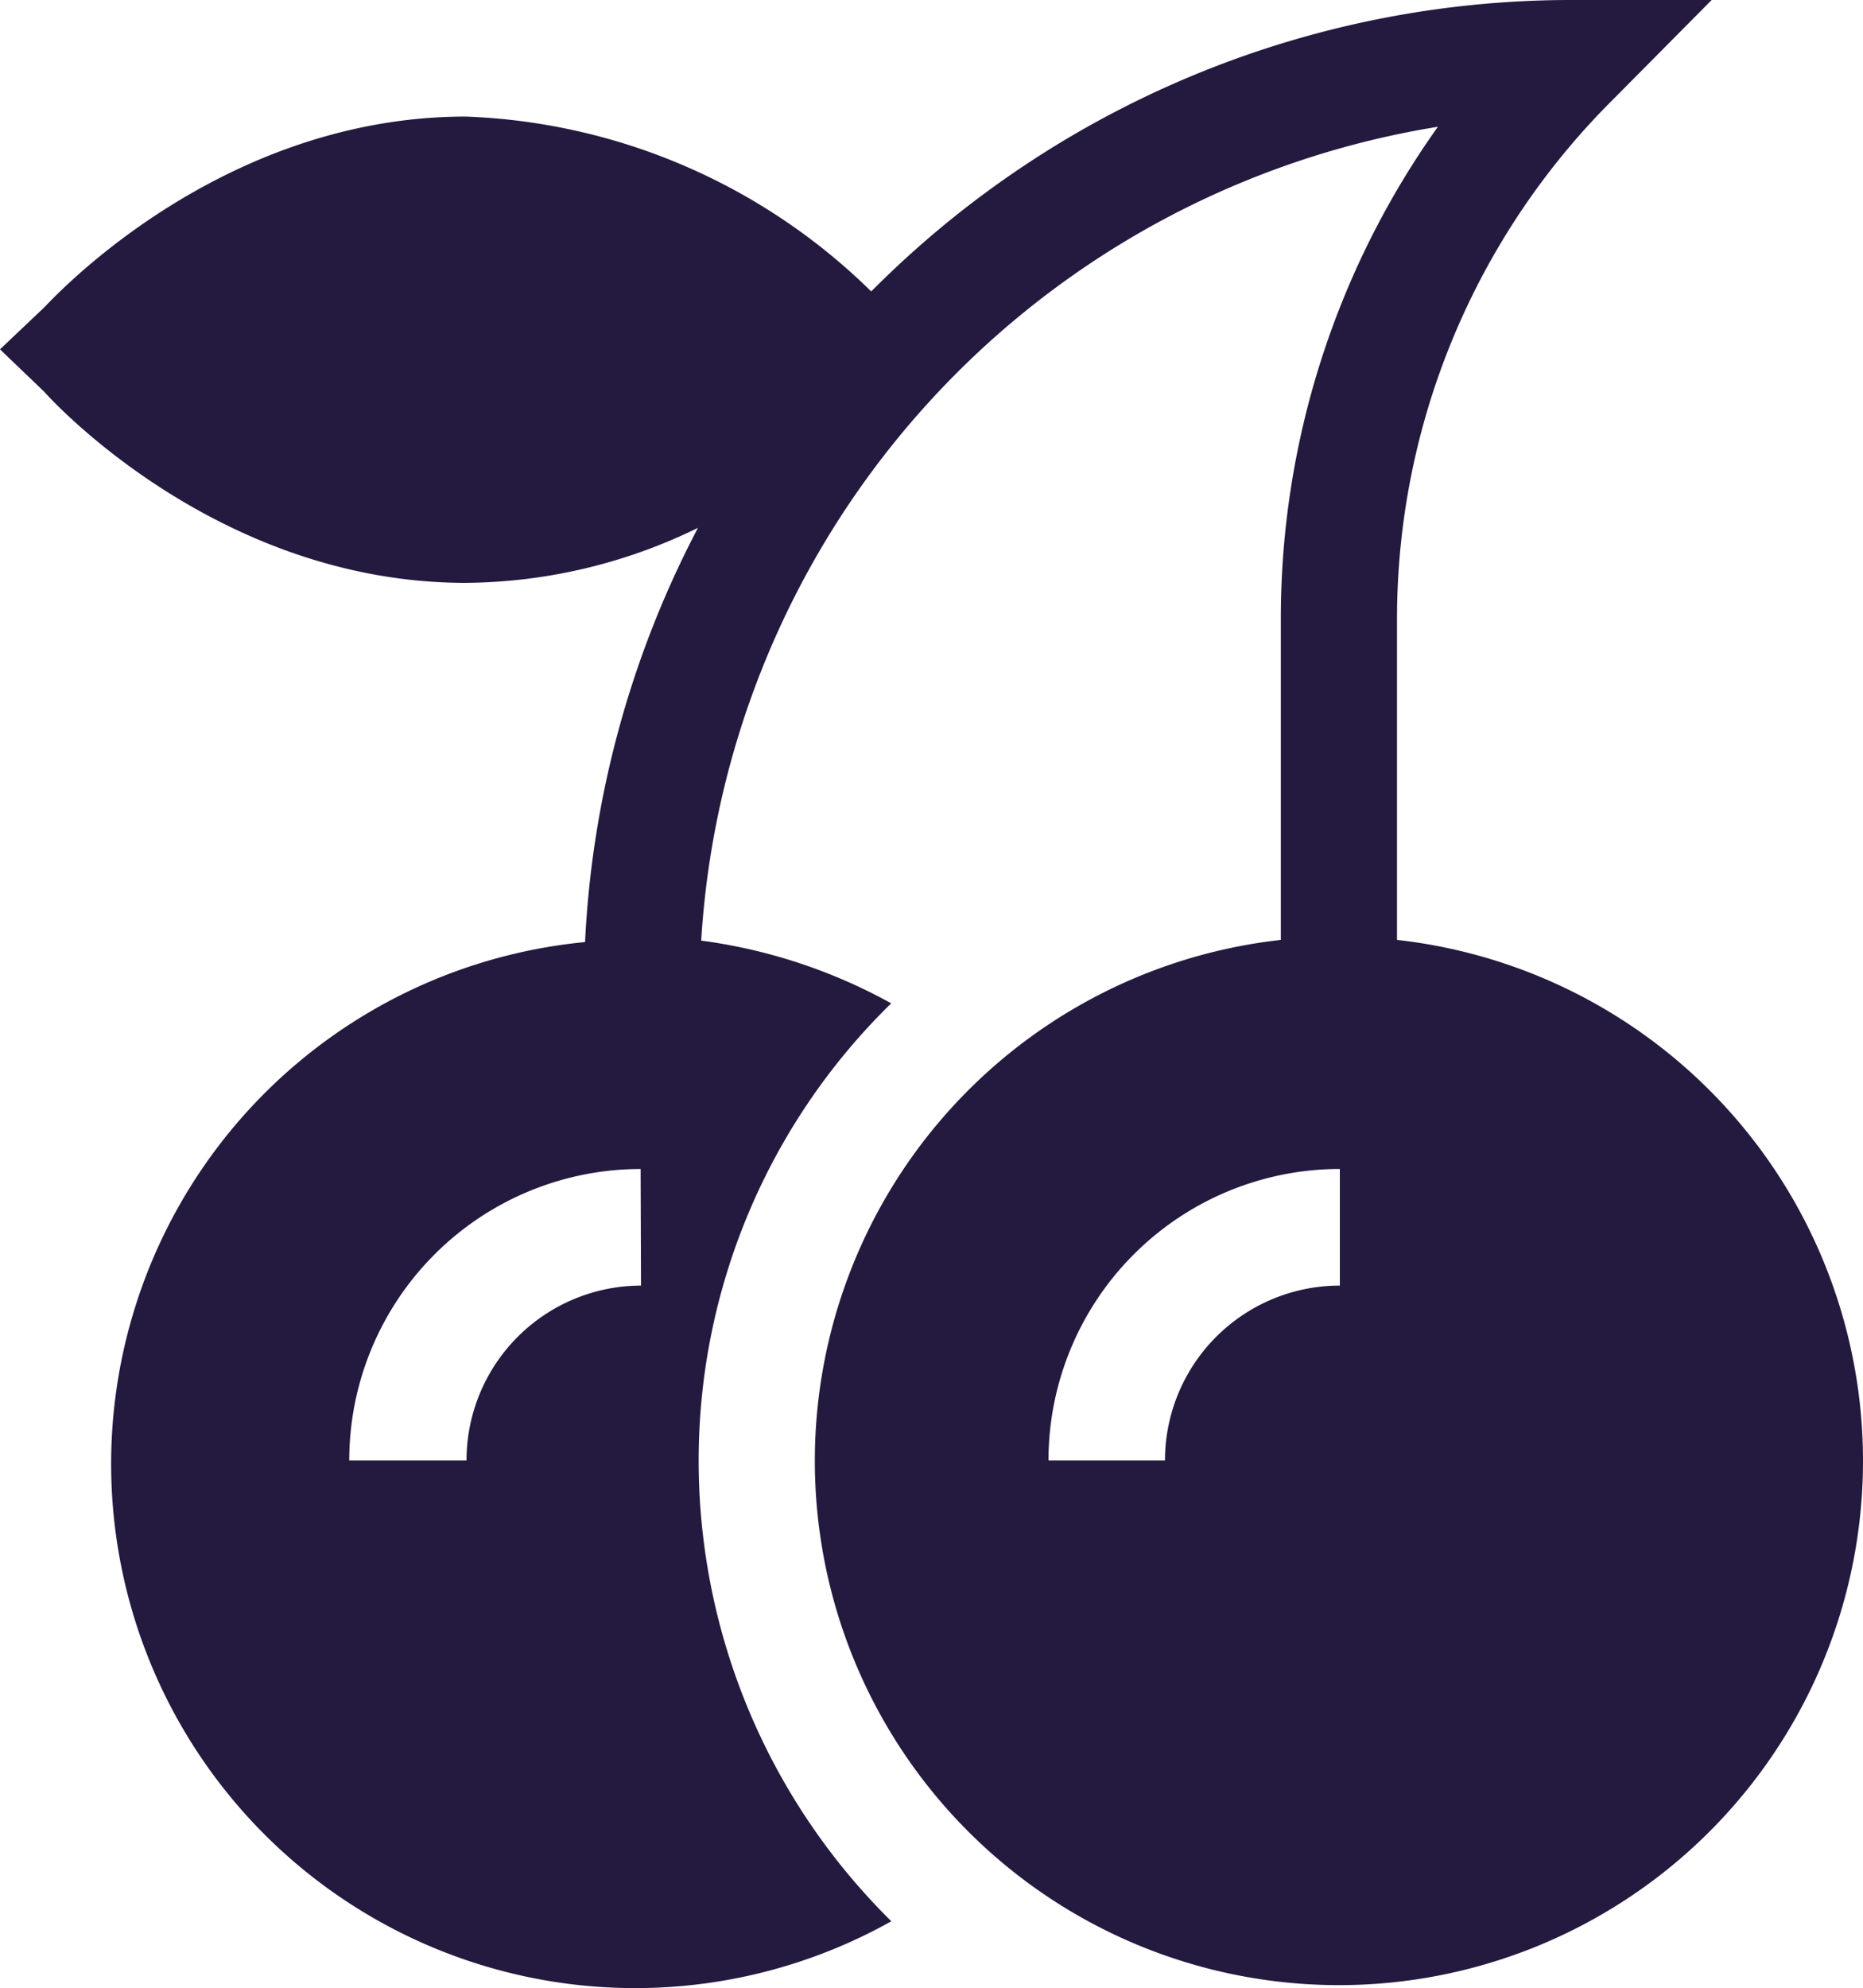 <svg xmlns="http://www.w3.org/2000/svg" width="45.736" height="48.792" viewBox="0 0 45.736 48.792">
    <title>Icon Cherries</title>
  <path id="slot" d="M11.435,14.305a13.17,13.17,0,0,0,5.7-1.35,24.39,24.39,0,0,0-2.772,10.166,12.866,12.866,0,1,0,7.519,24.032,15.87,15.87,0,0,1-4.73-11.31,15.68,15.68,0,0,1,4.727-11.218,13.232,13.232,0,0,0-4.665-1.54A21.565,21.565,0,0,1,35.3,3.111,20.8,20.8,0,0,0,31.444,15.2v7.868a12.866,12.866,0,1,0,2.852,0V15.2A17.98,17.98,0,0,1,39.6,2.441L42.021,0H38.588a24.229,24.229,0,0,0-17.2,7.153,14.972,14.972,0,0,0-9.951-4.292c-6.071,0-10.157,4.488-10.353,4.685L0,8.574,1.082,9.611C1.279,9.835,5.364,14.305,11.435,14.305ZM32.893,31.552A4.292,4.292,0,0,0,28.6,35.843H25.74a7.153,7.153,0,0,1,7.153-7.153Zm-17.157,0a4.292,4.292,0,0,0-4.283,4.292H8.574a7.153,7.153,0,0,1,7.153-7.153Z" fill="#24193e"/>
</svg>
